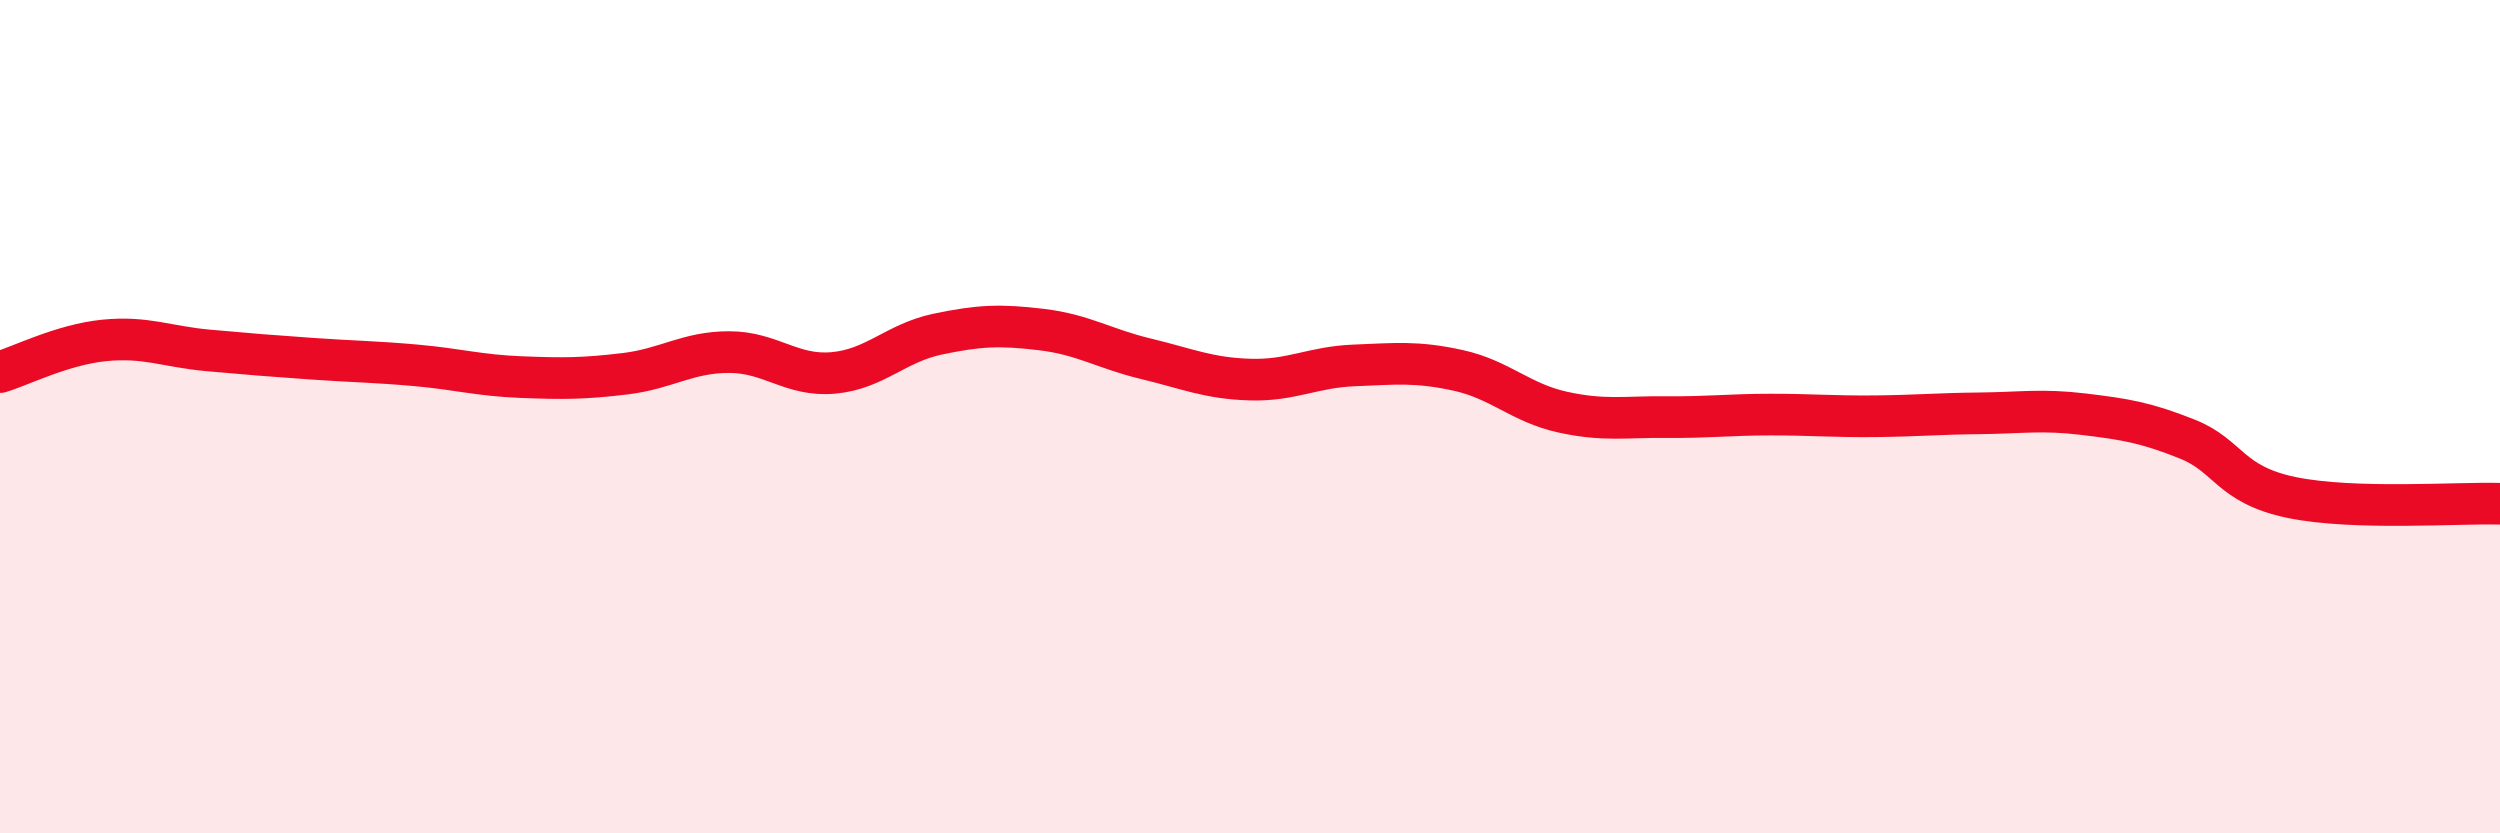 
    <svg width="60" height="20" viewBox="0 0 60 20" xmlns="http://www.w3.org/2000/svg">
      <path
        d="M 0,8.93 C 0.5,8.78 1.5,8.27 2.5,8.17 C 3.5,8.07 4,8.32 5,8.41 C 6,8.5 6.5,8.54 7.5,8.61 C 8.5,8.68 9,8.68 10,8.77 C 11,8.86 11.5,9.01 12.5,9.05 C 13.5,9.09 14,9.09 15,8.97 C 16,8.85 16.5,8.45 17.5,8.45 C 18.5,8.45 19,9.04 20,8.95 C 21,8.86 21.5,8.23 22.5,8.02 C 23.5,7.81 24,7.79 25,7.91 C 26,8.03 26.5,8.37 27.5,8.61 C 28.5,8.85 29,9.08 30,9.11 C 31,9.14 31.5,8.81 32.5,8.77 C 33.5,8.73 34,8.67 35,8.89 C 36,9.11 36.5,9.67 37.5,9.89 C 38.5,10.11 39,10 40,10.01 C 41,10.02 41.5,9.95 42.5,9.95 C 43.5,9.95 44,10 45,9.99 C 46,9.98 46.5,9.93 47.5,9.92 C 48.5,9.91 49,9.82 50,9.94 C 51,10.06 51.5,10.14 52.5,10.54 C 53.5,10.94 53.5,11.63 55,11.94 C 56.5,12.25 59,12.06 60,12.09L60 20L0 20Z"
        fill="#EB0A25"
        opacity="0.1"
        stroke-linecap="round"
        stroke-linejoin="round"
      />
      <path
        d="M 0,8.93 C 0.5,8.78 1.5,8.27 2.5,8.17 C 3.5,8.07 4,8.32 5,8.41 C 6,8.5 6.5,8.54 7.5,8.61 C 8.5,8.68 9,8.68 10,8.77 C 11,8.86 11.5,9.01 12.5,9.05 C 13.5,9.09 14,9.09 15,8.97 C 16,8.85 16.5,8.45 17.5,8.45 C 18.5,8.45 19,9.04 20,8.95 C 21,8.86 21.5,8.23 22.5,8.02 C 23.5,7.81 24,7.79 25,7.91 C 26,8.03 26.5,8.37 27.5,8.61 C 28.5,8.85 29,9.08 30,9.11 C 31,9.14 31.5,8.81 32.5,8.77 C 33.5,8.73 34,8.67 35,8.89 C 36,9.11 36.5,9.67 37.5,9.89 C 38.5,10.11 39,10 40,10.01 C 41,10.02 41.5,9.95 42.5,9.95 C 43.5,9.95 44,10 45,9.99 C 46,9.98 46.5,9.93 47.5,9.92 C 48.5,9.91 49,9.82 50,9.94 C 51,10.06 51.5,10.14 52.5,10.54 C 53.5,10.94 53.5,11.63 55,11.94 C 56.5,12.25 59,12.06 60,12.09"
        stroke="#EB0A25"
        stroke-width="1"
        fill="none"
        stroke-linecap="round"
        stroke-linejoin="round"
      />
    </svg>
  